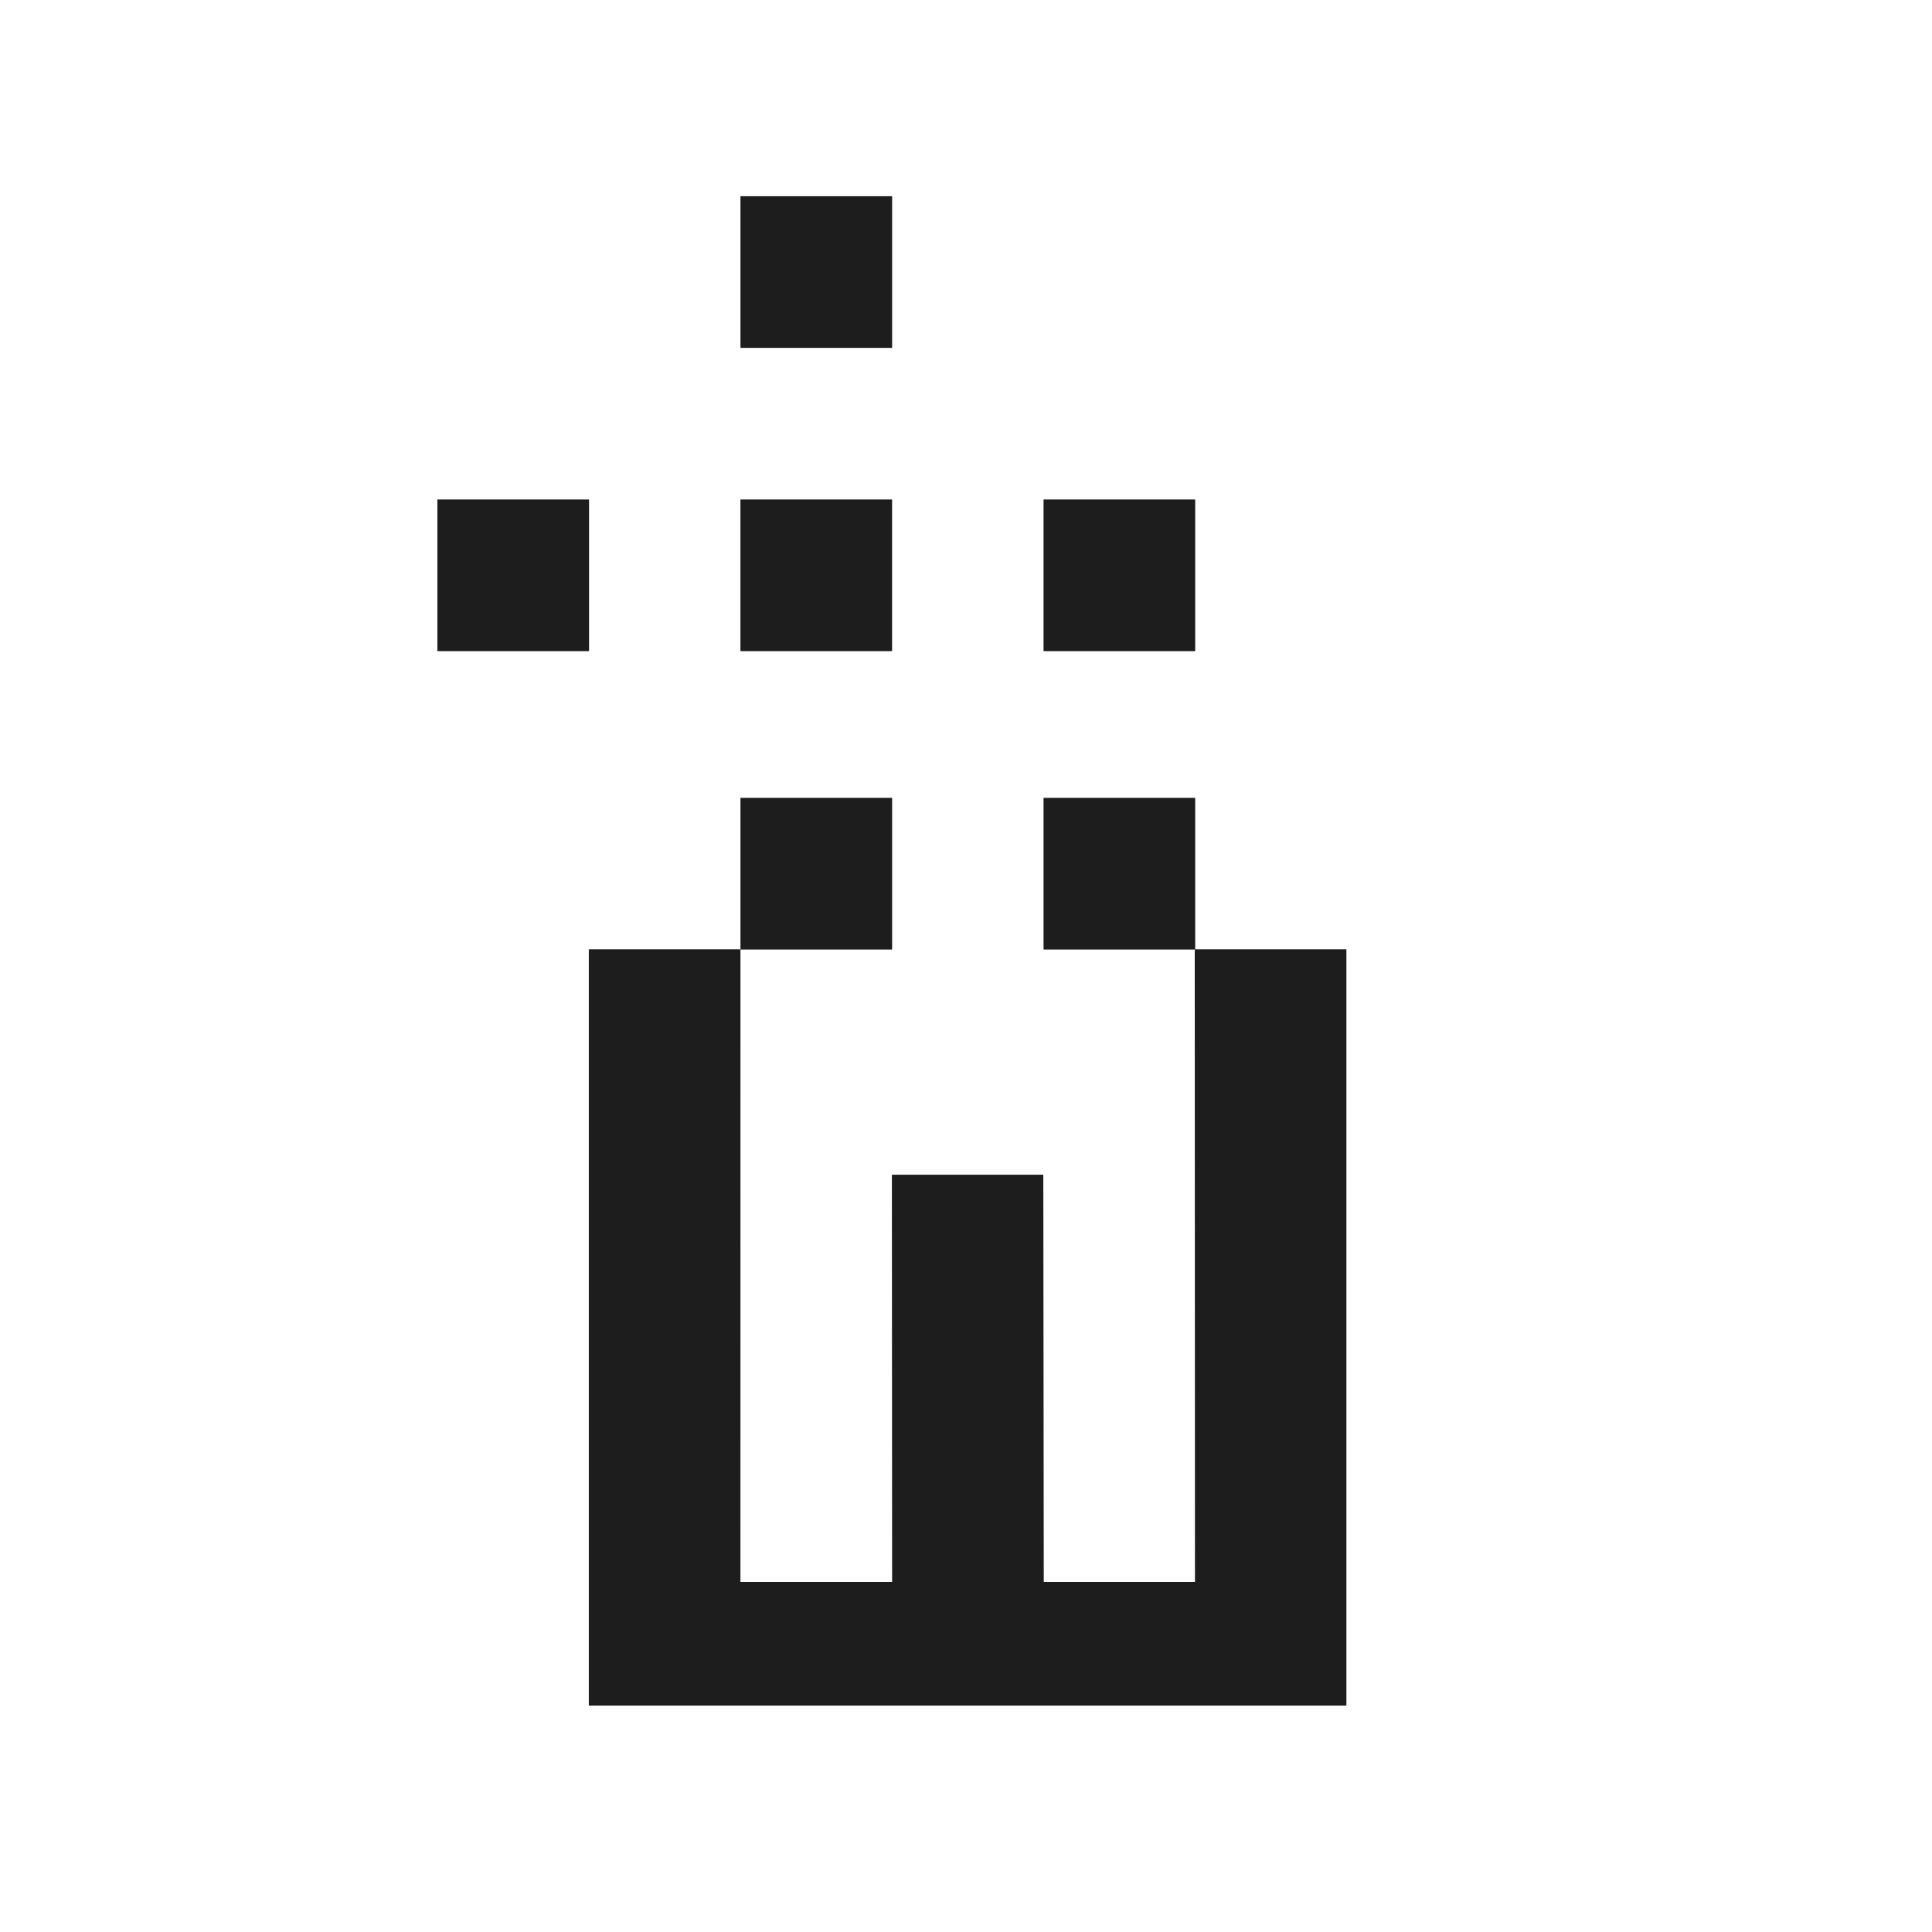 <svg viewBox="0 0 512 512" xmlns="http://www.w3.org/2000/svg" data-name="Ebene 1" id="Ebene_1">
  <defs>
    <style>
      .cls-1 {
        fill: #1d1d1d;
      }
    </style>
  </defs>
  <polyline points="316.62 251.56 316.68 419.22 276.61 419.22 276.49 311.31 236.36 311.31 236.42 419.22 196.22 419.22 196.23 251.56 156.04 251.56 156.04 407.2 156.04 452 276.49 452 356.81 452 356.81 407.2 356.81 251.56 316.74 251.56" class="cls-1"></polyline>
  <rect height="40.19" width="40.19" y="211.44" x="196.23" class="cls-1"></rect>
  <rect height="40.19" width="40.19" y="211.44" x="276.55" class="cls-1"></rect>
  <rect height="40.19" width="40.19" y="132.37" x="276.55" class="cls-1"></rect>
  <rect height="40.19" width="40.19" y="132.37" x="196.22" class="cls-1"></rect>
  <rect height="40.19" width="40.19" y="52" x="196.23" class="cls-1"></rect>
  <rect height="40.19" width="40.19" y="132.37" x="115.91" class="cls-1"></rect>
</svg>